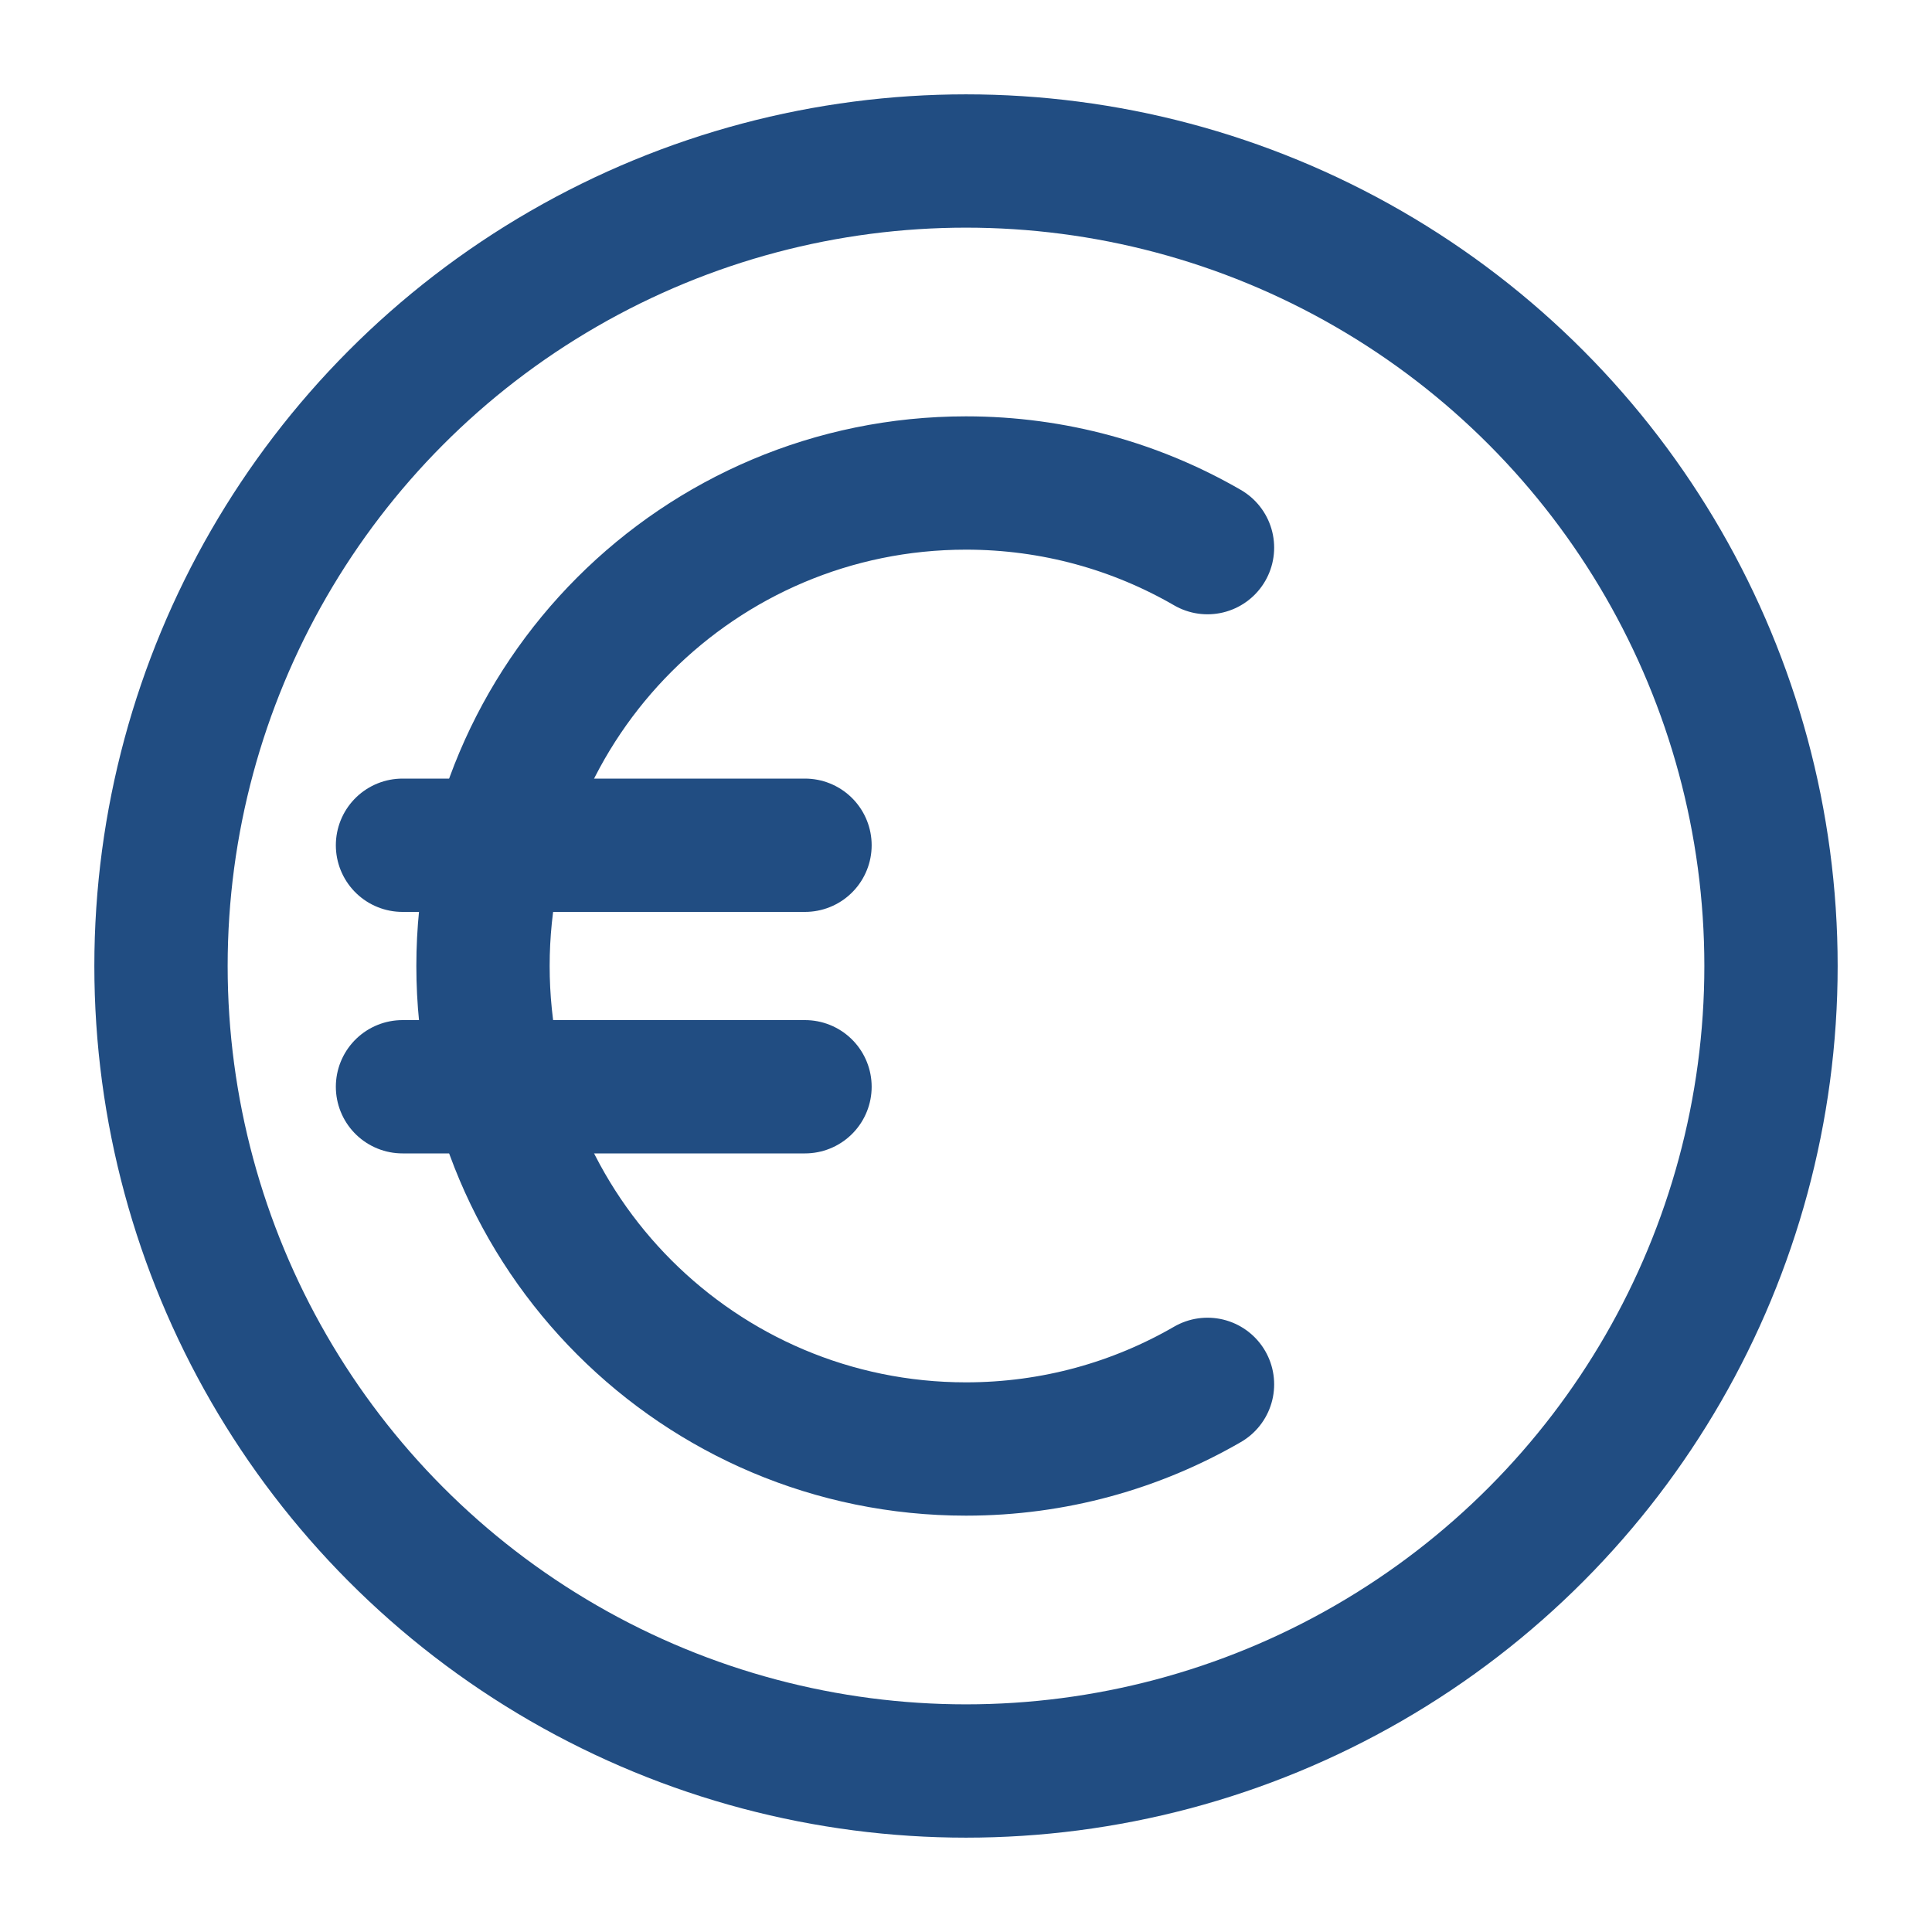 <?xml version="1.0" encoding="UTF-8"?> <svg xmlns="http://www.w3.org/2000/svg" width="800px" height="800px" viewBox="0 0 24 24" fill="none"><g id="SVGRepo_bgCarrier" stroke-width="0"></g><g id="SVGRepo_tracerCarrier" stroke-linecap="round" stroke-linejoin="round"></g><g id="SVGRepo_iconCarrier"><circle cx="12" cy="12" r="10" stroke="#214d82" stroke-width="1.656"></circle><path d="M15 6.803C14.117 6.292 13.093 6 12 6C8.686 6 6 8.686 6 12C6 15.314 8.686 18 12 18C13.093 18 14.117 17.708 15 17.197" stroke="#214d82" stroke-width="1.656" stroke-linecap="round"></path><path d="M5 10.5H10" stroke="#214d82" stroke-width="1.656" stroke-linecap="round"></path><path d="M5 13.5H10" stroke="#214d82" stroke-width="1.656" stroke-linecap="round"></path></g></svg> 